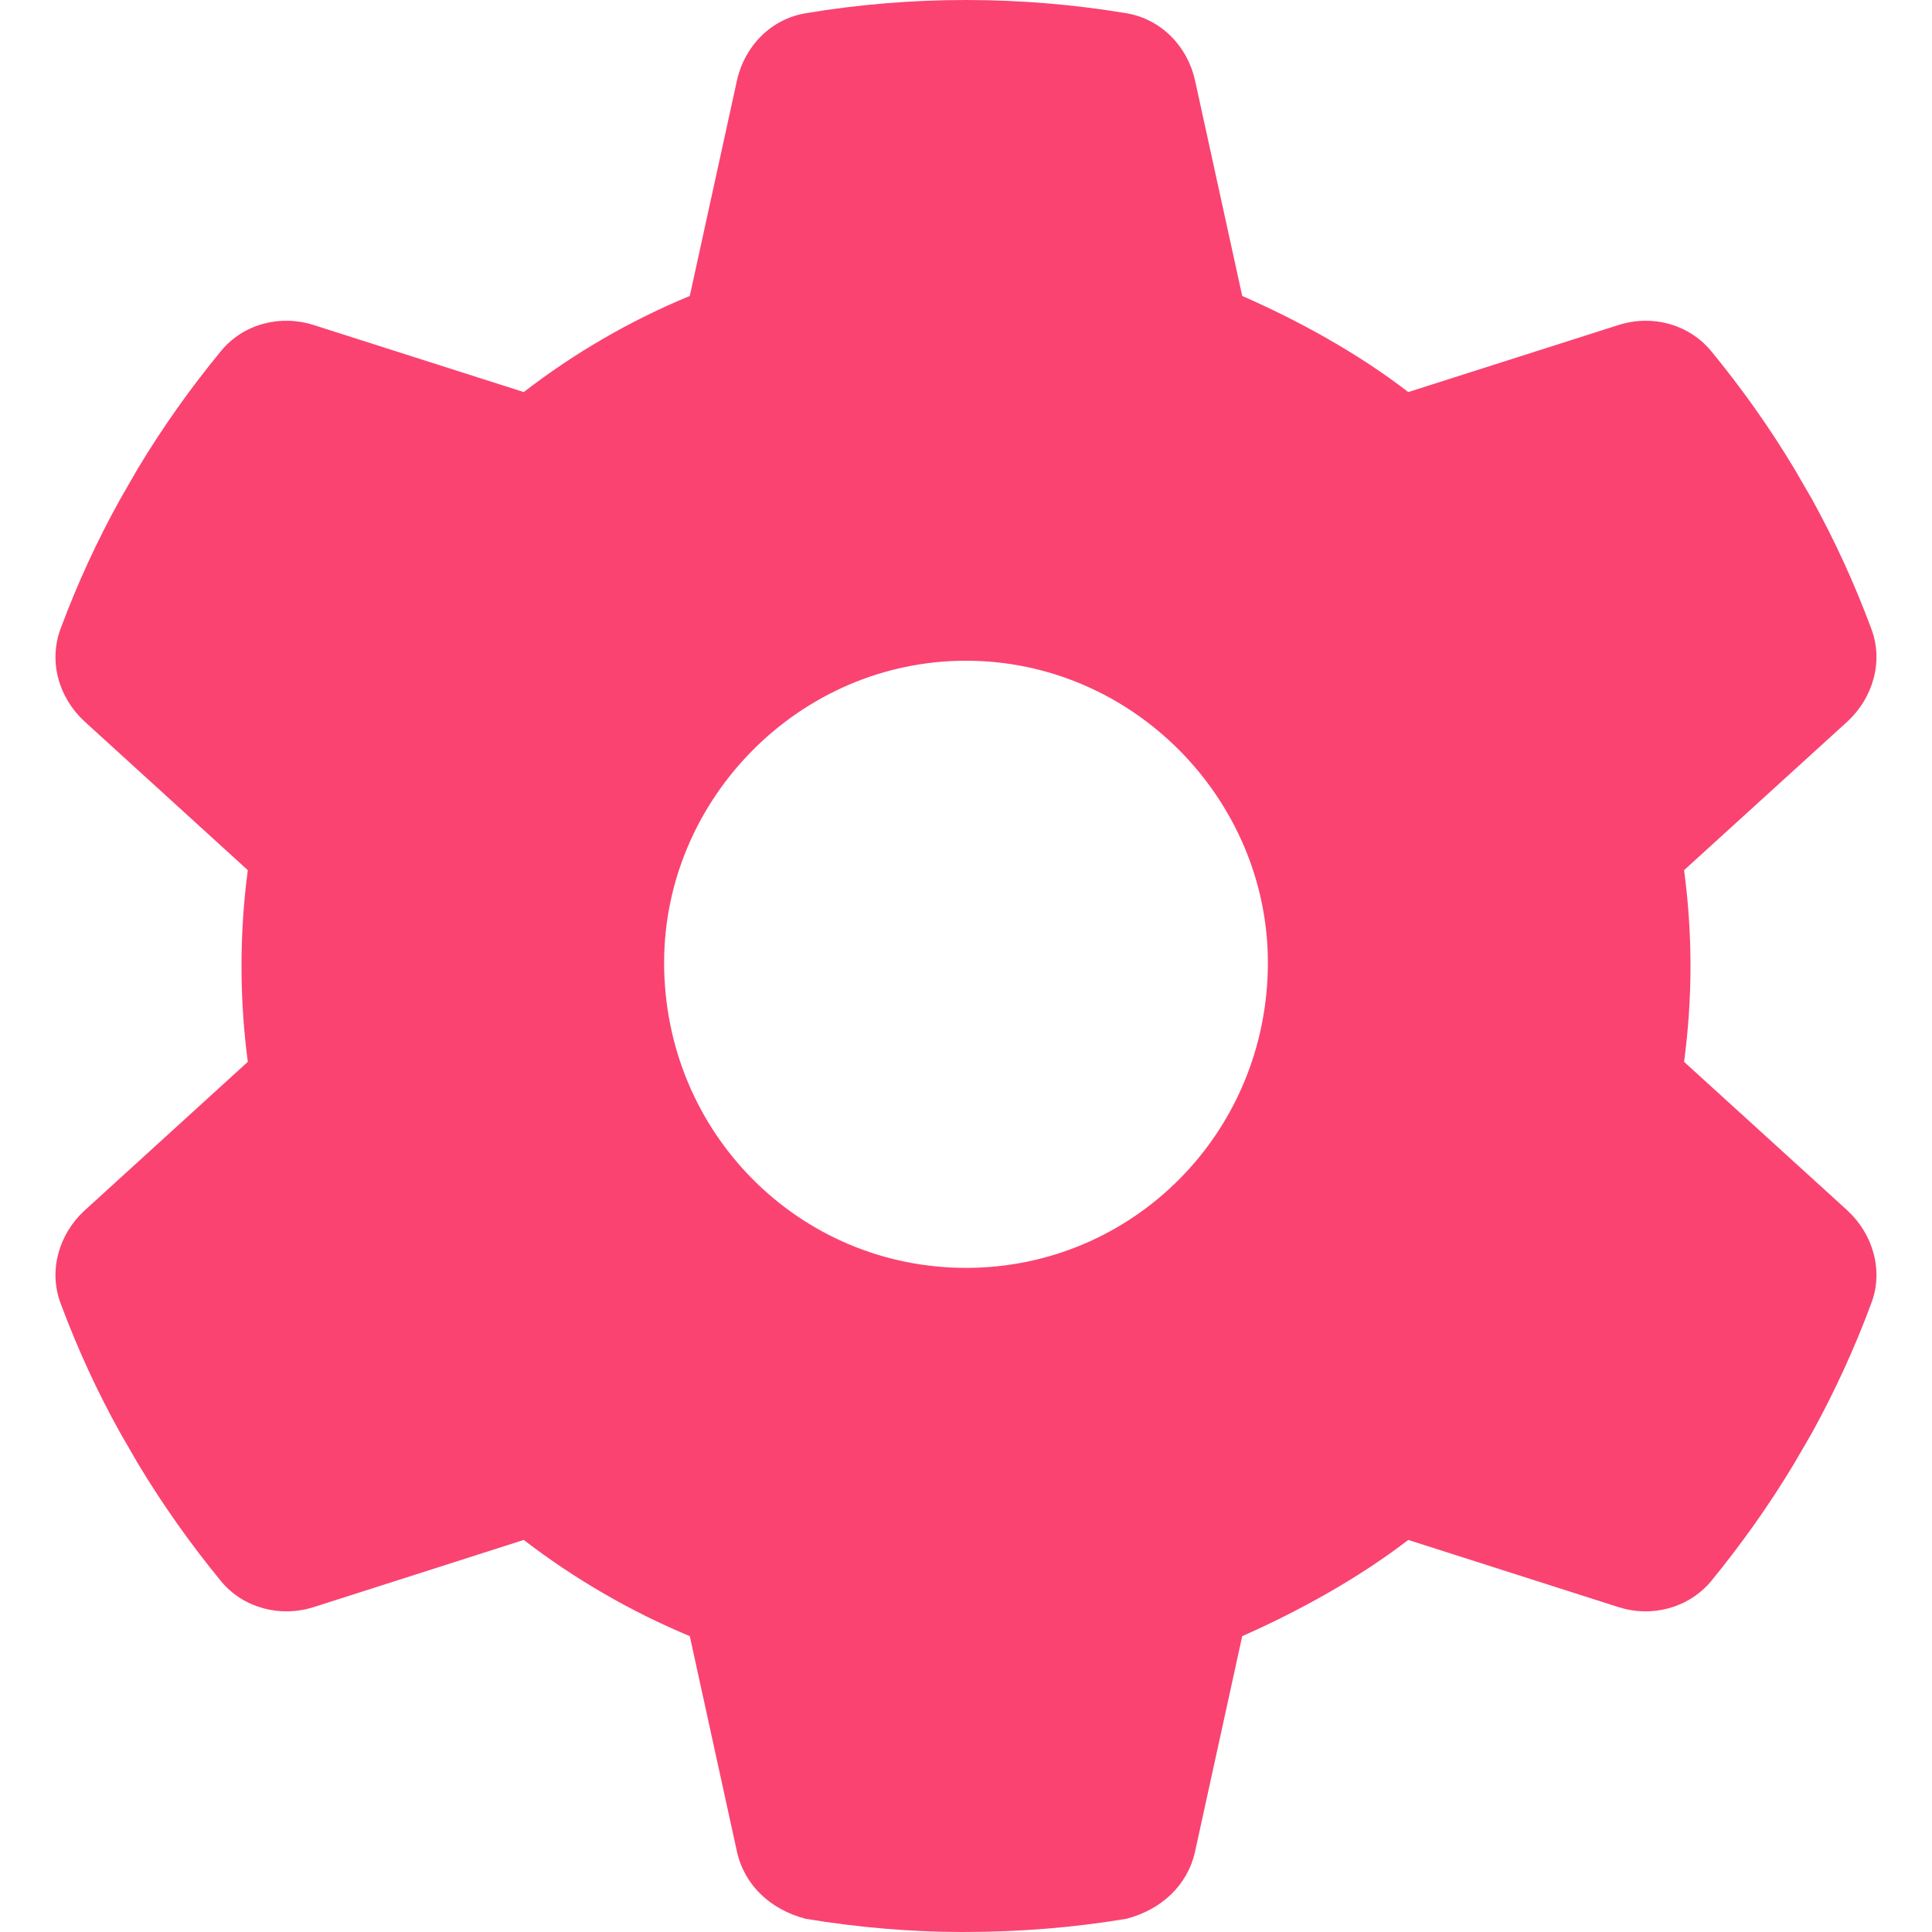<svg xmlns="http://www.w3.org/2000/svg" viewBox="0 0 512 512"><!--! Font Awesome Pro 6.1.1 by @fontawesome - https://fontawesome.com License - https://fontawesome.com/license (Commercial License) Copyright 2022 Fonticons, Inc. --><path fill="#fa4371" d="M495.9 166.6C499.2 175.2 496.4 184.9 489.6 191.2L446.3 230.6C447.4 238.9 448 247.4 448 256C448 264.6 447.4 273.1 446.3 281.4L489.6 320.8C496.4 327.1 499.2 336.8 495.9 345.4C491.5 357.3 486.2 368.8 480.2 379.7L475.5 387.8C468.9 398.8 461.5 409.2 453.4 419.1C447.4 426.2 437.7 428.7 428.9 425.9L373.2 408.1C359.8 418.4 344.1 427 329.2 433.6L316.7 490.7C314.7 499.7 307.7 506.1 298.5 508.5C284.7 510.8 270.5 512 255.1 512C241.5 512 227.3 510.8 213.5 508.5C204.3 506.1 197.3 499.7 195.3 490.7L182.8 433.6C167 427 152.2 418.4 138.8 408.1L83.14 425.9C74.3 428.7 64.55 426.2 58.63 419.1C50.52 409.2 43.12 398.8 36.52 387.8L31.84 379.7C25.77 368.8 20.49 357.3 16.06 345.4C12.82 336.8 15.55 327.1 22.41 320.8L65.67 281.4C64.57 273.1 64 264.6 64 256C64 247.4 64.57 238.9 65.67 230.6L22.41 191.2C15.55 184.9 12.82 175.3 16.06 166.6C20.49 154.7 25.78 143.2 31.84 132.3L36.51 124.2C43.12 113.2 50.52 102.8 58.63 92.95C64.55 85.8 74.3 83.32 83.14 86.14L138.8 103.9C152.2 93.56 167 84.96 182.8 78.43L195.3 21.33C197.3 12.25 204.3 5.04 213.5 3.51C227.3 1.201 241.5 0 256 0C270.5 0 284.7 1.201 298.5 3.51C307.7 5.04 314.7 12.25 316.7 21.33L329.2 78.43C344.1 84.96 359.8 93.56 373.2 103.9L428.9 86.14C437.7 83.32 447.4 85.8 453.4 92.95C461.5 102.8 468.9 113.2 475.5 124.2L480.2 132.3C486.2 143.2 491.5 154.7 495.9 166.6V166.6zM256 336C300.2 336 336 300.2 336 255.1C336 211.8 300.2 175.1 256 175.1C211.8 175.1 176 211.8 176 255.1C176 300.2 211.8 336 256 336z"/></svg>
